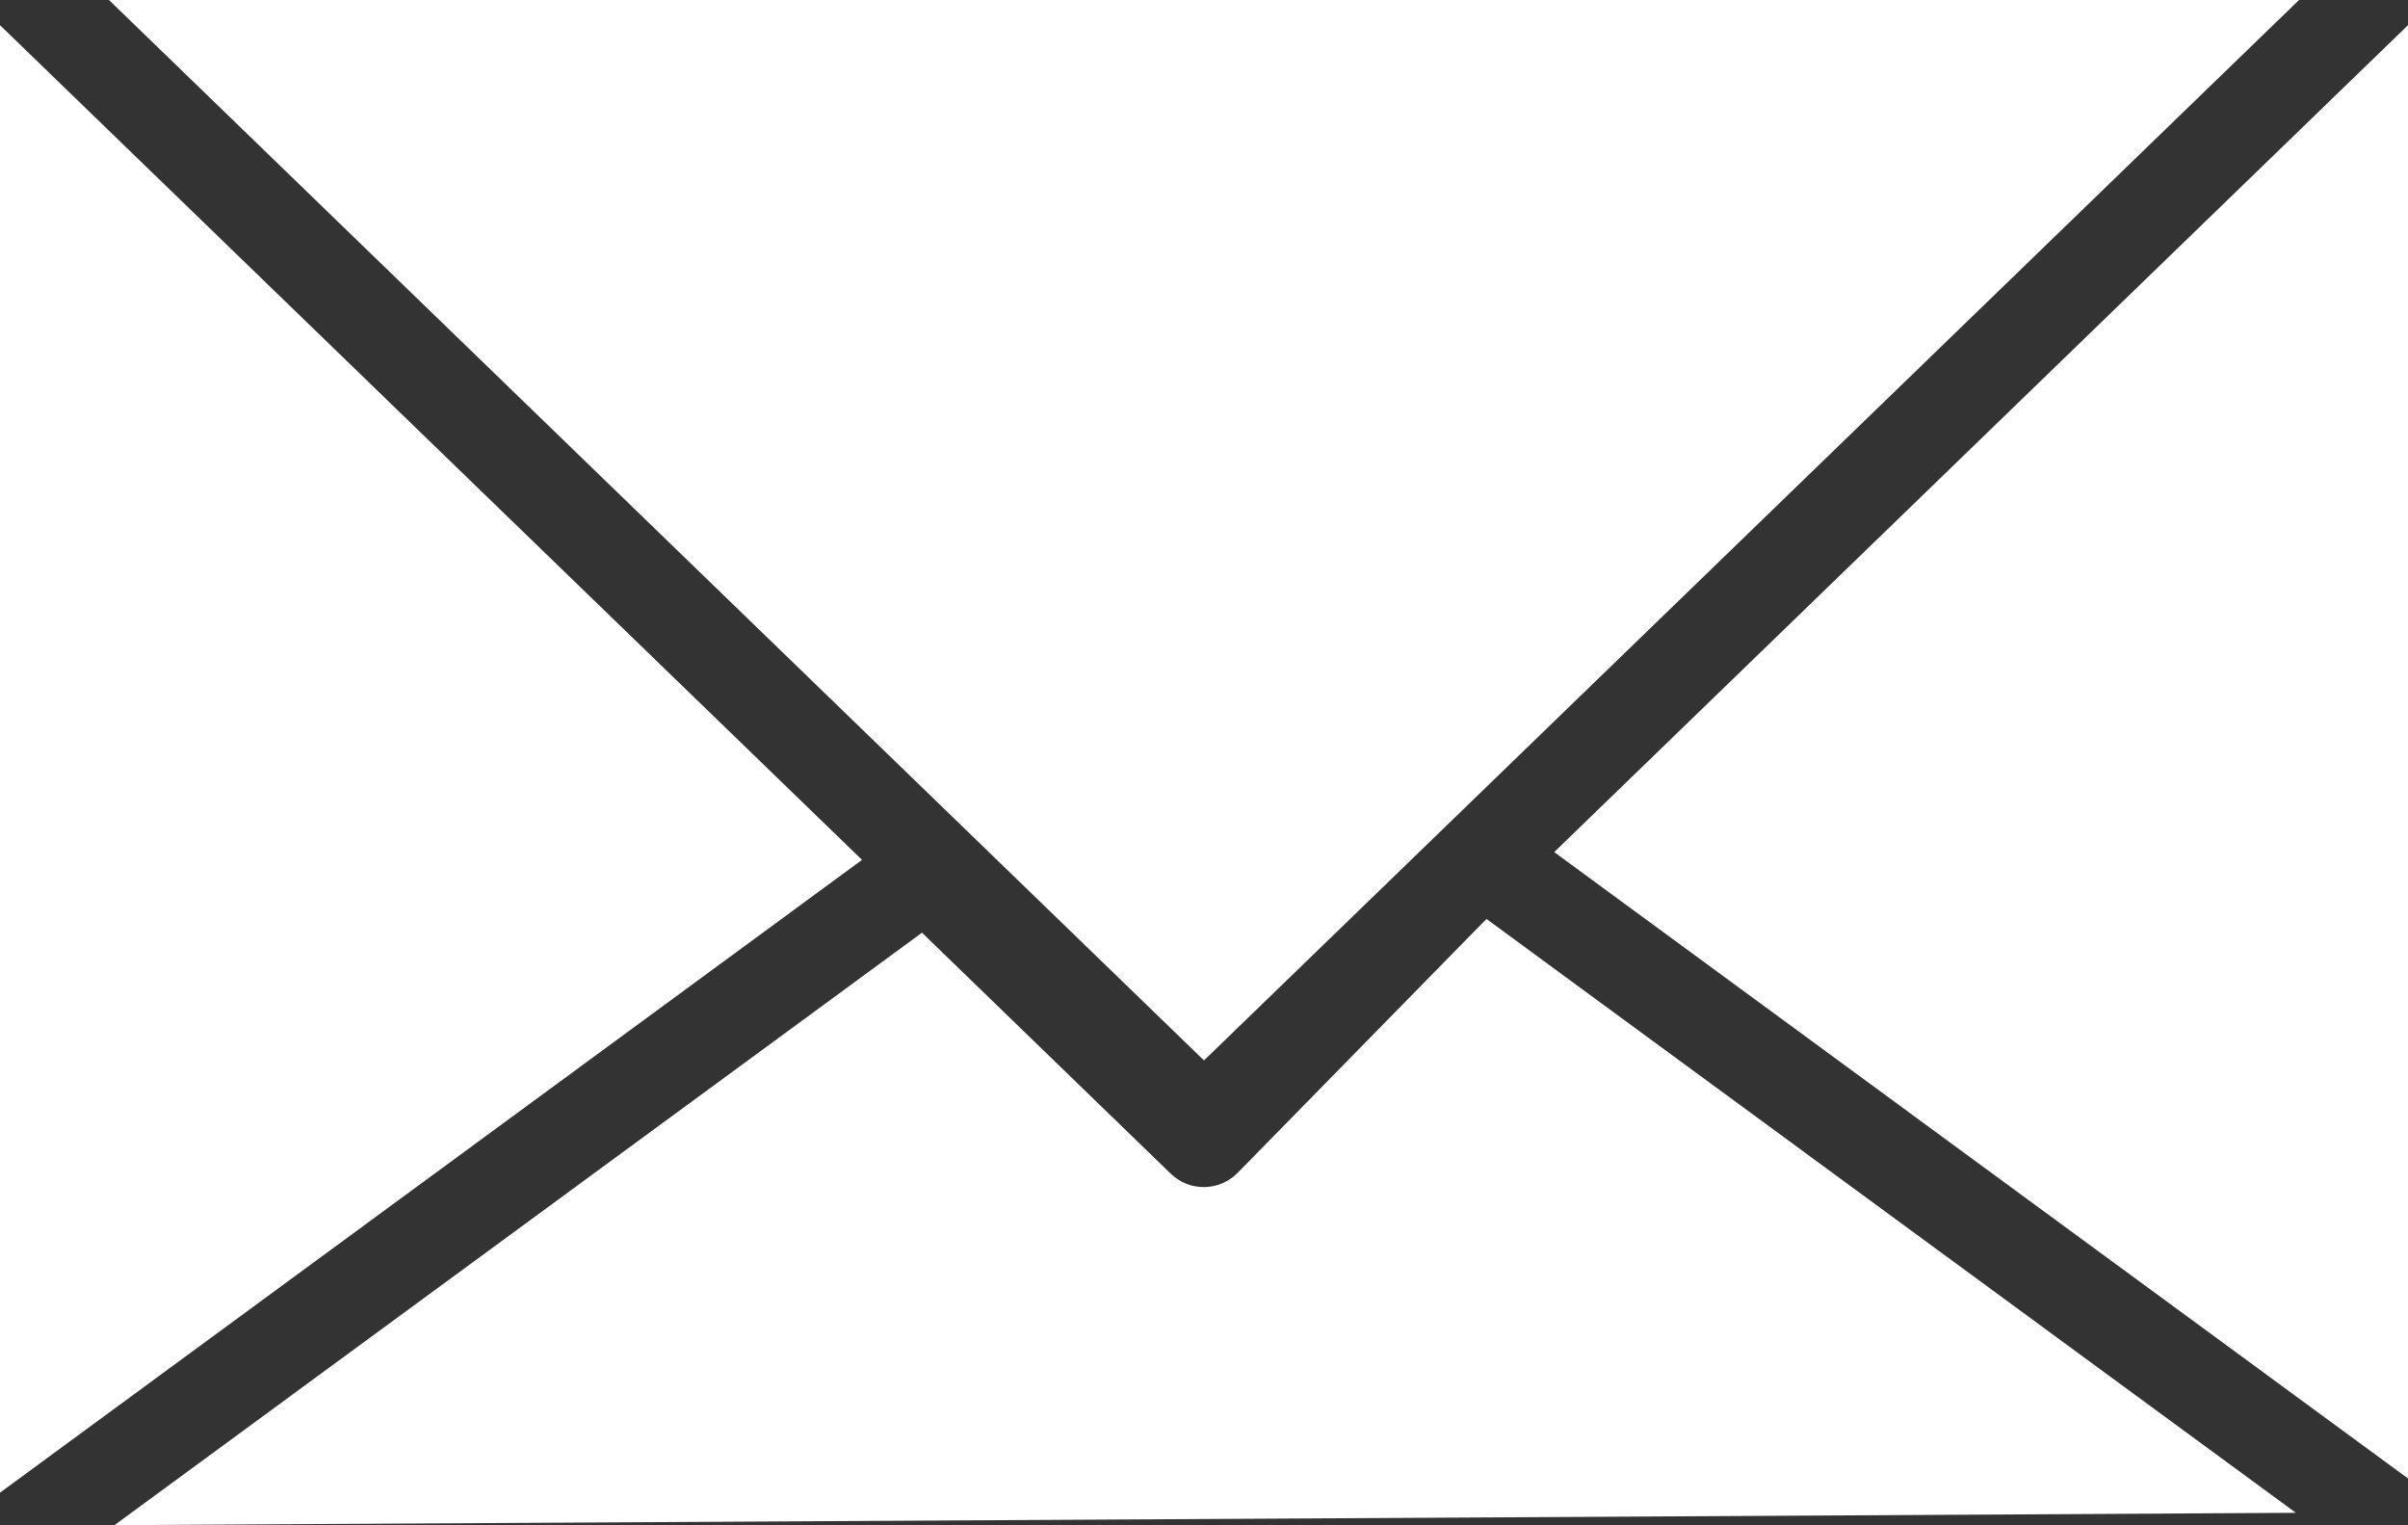 <?xml version="1.0" encoding="UTF-8"?>
<svg id="b" data-name="レイヤー 2" xmlns="http://www.w3.org/2000/svg" viewBox="0 0 52.6 33.31">
  <rect x="0" y="0" width="52.6" height="33.31" fill="#333333" stroke="none"/>
  <g id="c" data-name="レイヤー 2">
    <g>
      <path d="M27.03,25.62c-.4.4-1.04.41-1.45.02l-5.44-5.27L2.5,33.31l47.65-.27-17.68-12.97-5.44,5.55Z" fill="#fff" stroke-width="0"/>
      <polygon points="50.22 0 2.38 0 26.3 23.16 50.22 0" fill="#fff" stroke-width="0"/>
      <polygon points="18.83 18.78 0 .55 0 32.6 18.83 18.78" fill="#fff" stroke-width="0"/>
      <polygon points="33.95 18.61 52.6 32.29 52.6 .55 33.95 18.61" fill="#fff" stroke-width="0"/>
    </g>
  </g>
</svg>